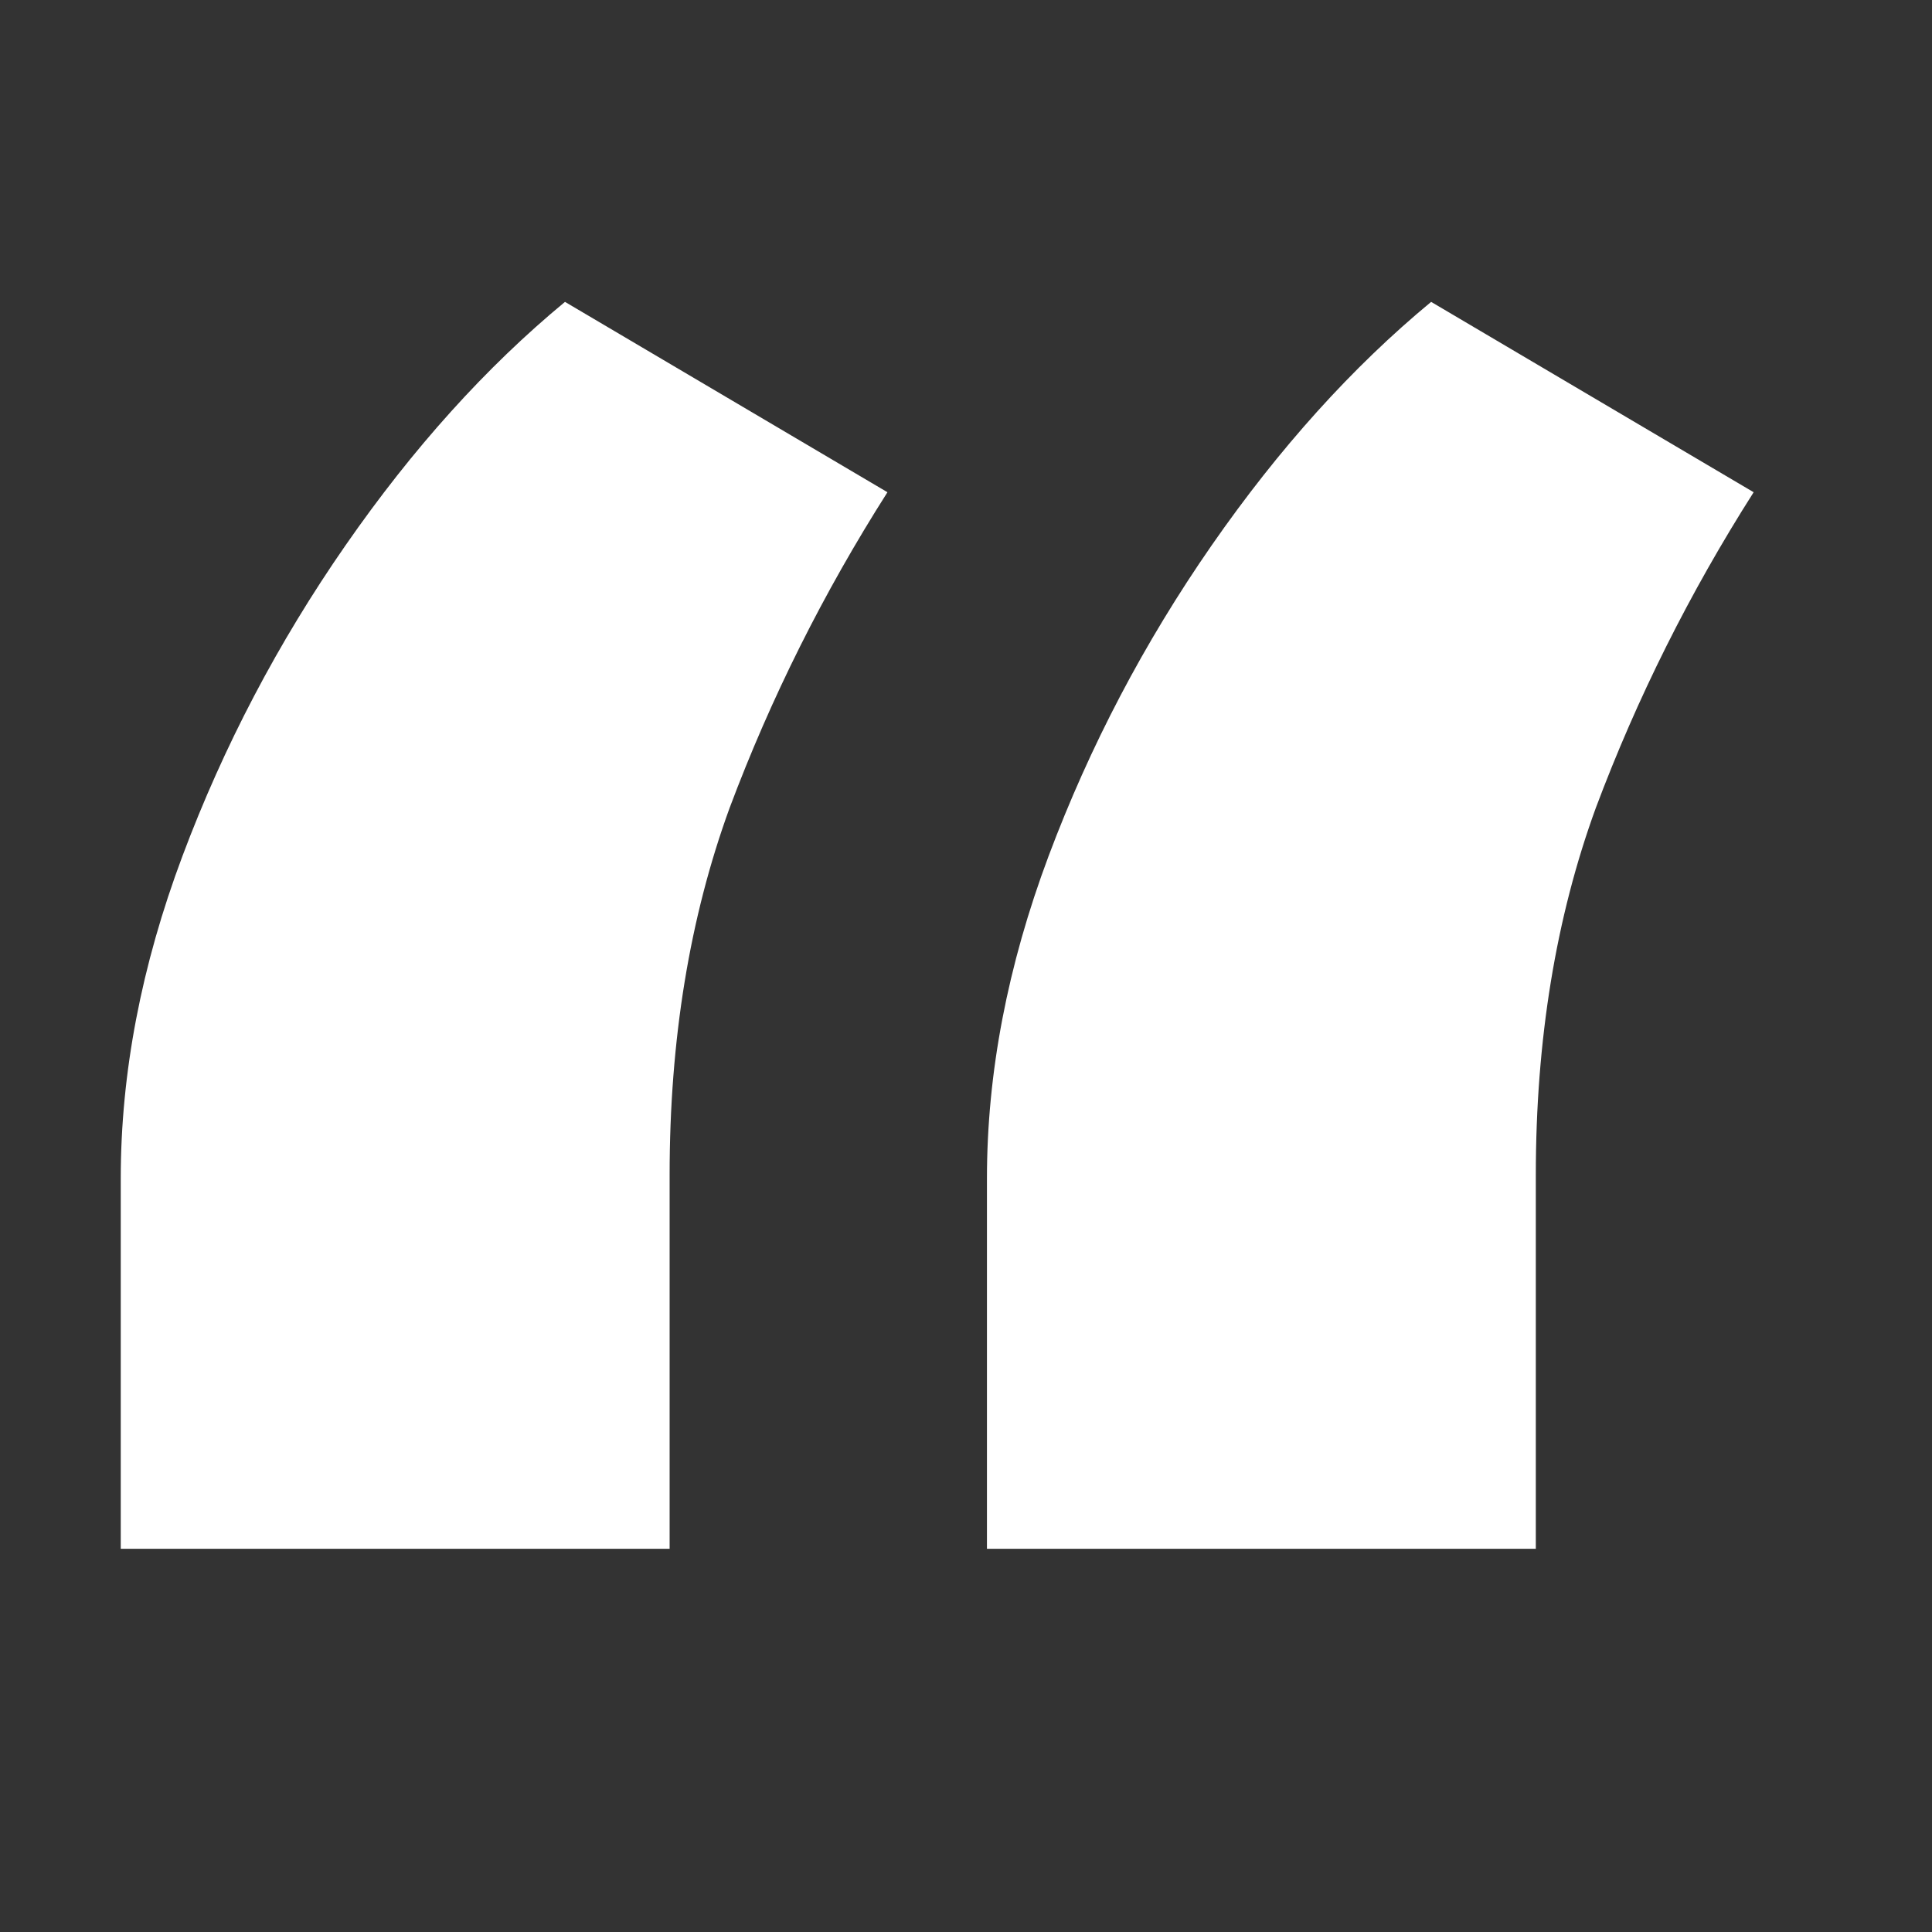 <?xml version="1.0" encoding="utf-8"?>
<svg xmlns="http://www.w3.org/2000/svg" fill="none" height="100%" overflow="visible" preserveAspectRatio="none" style="display: block;" viewBox="0 0 32 32" width="100%">
<rect x="0" y="0" width="32" height="32" fill="#333333" stroke="none"/>
<g id="Container">
<g id="2">
<path d="M2 25.653V19.517C2 17.775 2.341 15.994 3.023 14.176C3.705 12.358 4.604 10.644 5.722 9.034C6.839 7.424 8.051 6.08 9.358 5L14.699 8.153C13.638 9.82 12.767 11.562 12.085 13.381C11.422 15.199 11.091 17.225 11.091 19.46V25.653H2ZM16.347 25.653V19.517C16.347 17.775 16.688 15.994 17.369 14.176C18.051 12.358 18.951 10.644 20.068 9.034C21.186 7.424 22.398 6.08 23.704 5L29.046 8.153C27.985 9.82 27.114 11.562 26.432 13.381C25.769 15.199 25.438 17.225 25.438 19.46V25.653H16.347Z" fill="white" id=""/>
</g>
</g>
</svg>